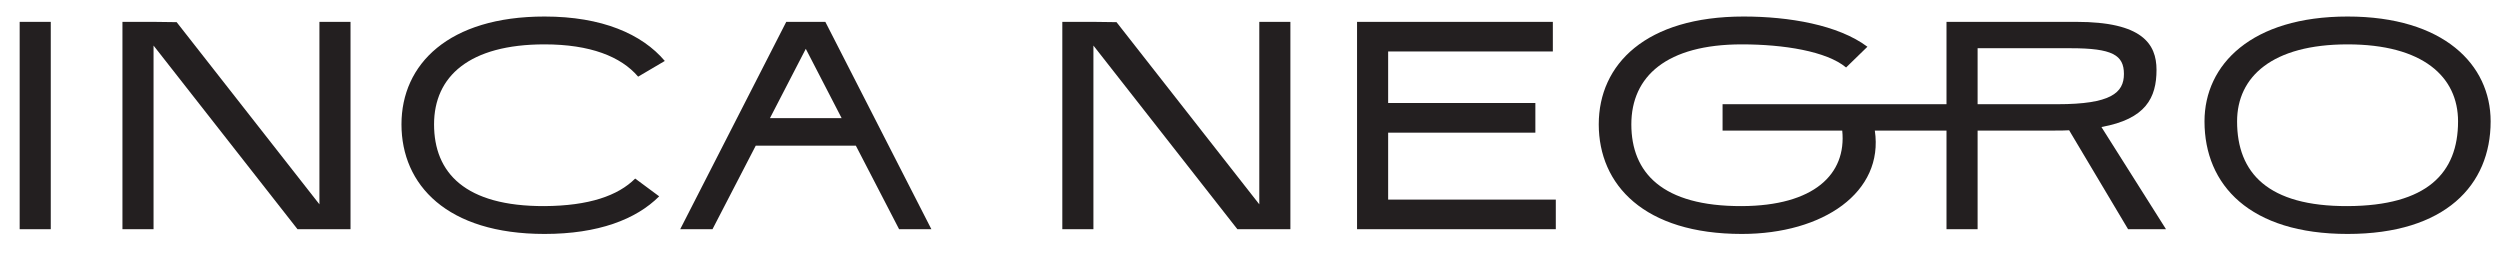 <svg clip-rule="evenodd" fill-rule="evenodd" stroke-linejoin="round" stroke-miterlimit="2" viewBox="0 0 1688 171" xmlns="http://www.w3.org/2000/svg"><path d="m0 0h1687.82v170.03h-1687.82z" fill="none"/><g fill="#231f20" fill-rule="nonzero"><path d="m13.276 14.76h21v140h-21z"/><path d="m82.676 14.76v140h21v-124l97.2 124h35.8v-140h-21v123.2l-96.4-123-15.6-.2z"/><path d="m445.076 132.56-16.2-12c-11.6 11.6-31.2 18.4-61.2 18.6-53.8.2-74.6-22.6-74.6-55.2 0-32.4 23.8-54 74.6-54 30.8 0 51.6 8.2 63.2 21.8l18-10.6c-15.4-18.2-42.4-30-81.2-30-64.8 0-96.6 32.2-96.6 72.8 0 40.8 30.6 74 96.6 74 36.2 0 61.8-9.8 77.4-25.4z"/><path d="m530.876 14.76-71.6 140h21.8l29.2-56.4h67.6l29.2 56.4h21.8l-71.6-140zm-11 65 24.2-46.8 24.2 46.8z"/><path d="m717.276 14.76v140h21v-124l97.2 124h35.8v-140h-21v123.2l-96.4-123-15.6-.2z"/><path d="m916.276 14.76v140h134.204v-20h-113.204v-45.2h99.404v-20h-99.404v-34.8h111.204v-20z"/><path d="m1246.48 45.56 14.4-14c-19.8-14.8-53-20.4-83.6-20.4-66 0-97.8 32.2-97.8 72.8 0 40.8 30.6 74 96.6 74 55 0 96-28.2 89.8-69.8h51.4v-17.8h-154.2v17.8h80.8c3 29.6-19.2 50.8-67.8 51-53.8.2-74.6-22.6-74.6-55.2 0-32.4 23.8-54 74.6-54 28.2 0 57.2 4.6 70.4 15.6z"/><path d="m1314.28 14.76v140h21v-66.6h52c3.4 0 6.8 0 9.8-.2l39.8 66.8h25.6l-43.6-69c30-5.4 37.2-19.8 37.2-38.6 0-17.6-9.8-32.4-54-32.4zm21 55.6v-37.8h62.8c28.2 0 36 4.6 36 17.4s-9 20.4-44.8 20.4z"/><path d="m1585.08 157.96c66 0 96.6-33 96.6-76 0-38.4-31.8-70.8-96.6-70.8s-96.6 32.4-96.6 70.8c0 43 30.6 76 96.6 76zm-74.6-76c0-30.2 23.8-52 74.6-52s74.6 21.8 74.6 52c0 34.8-20.8 57-74.6 57.2s-74.6-22.4-74.6-57.2z"/></g></svg>
